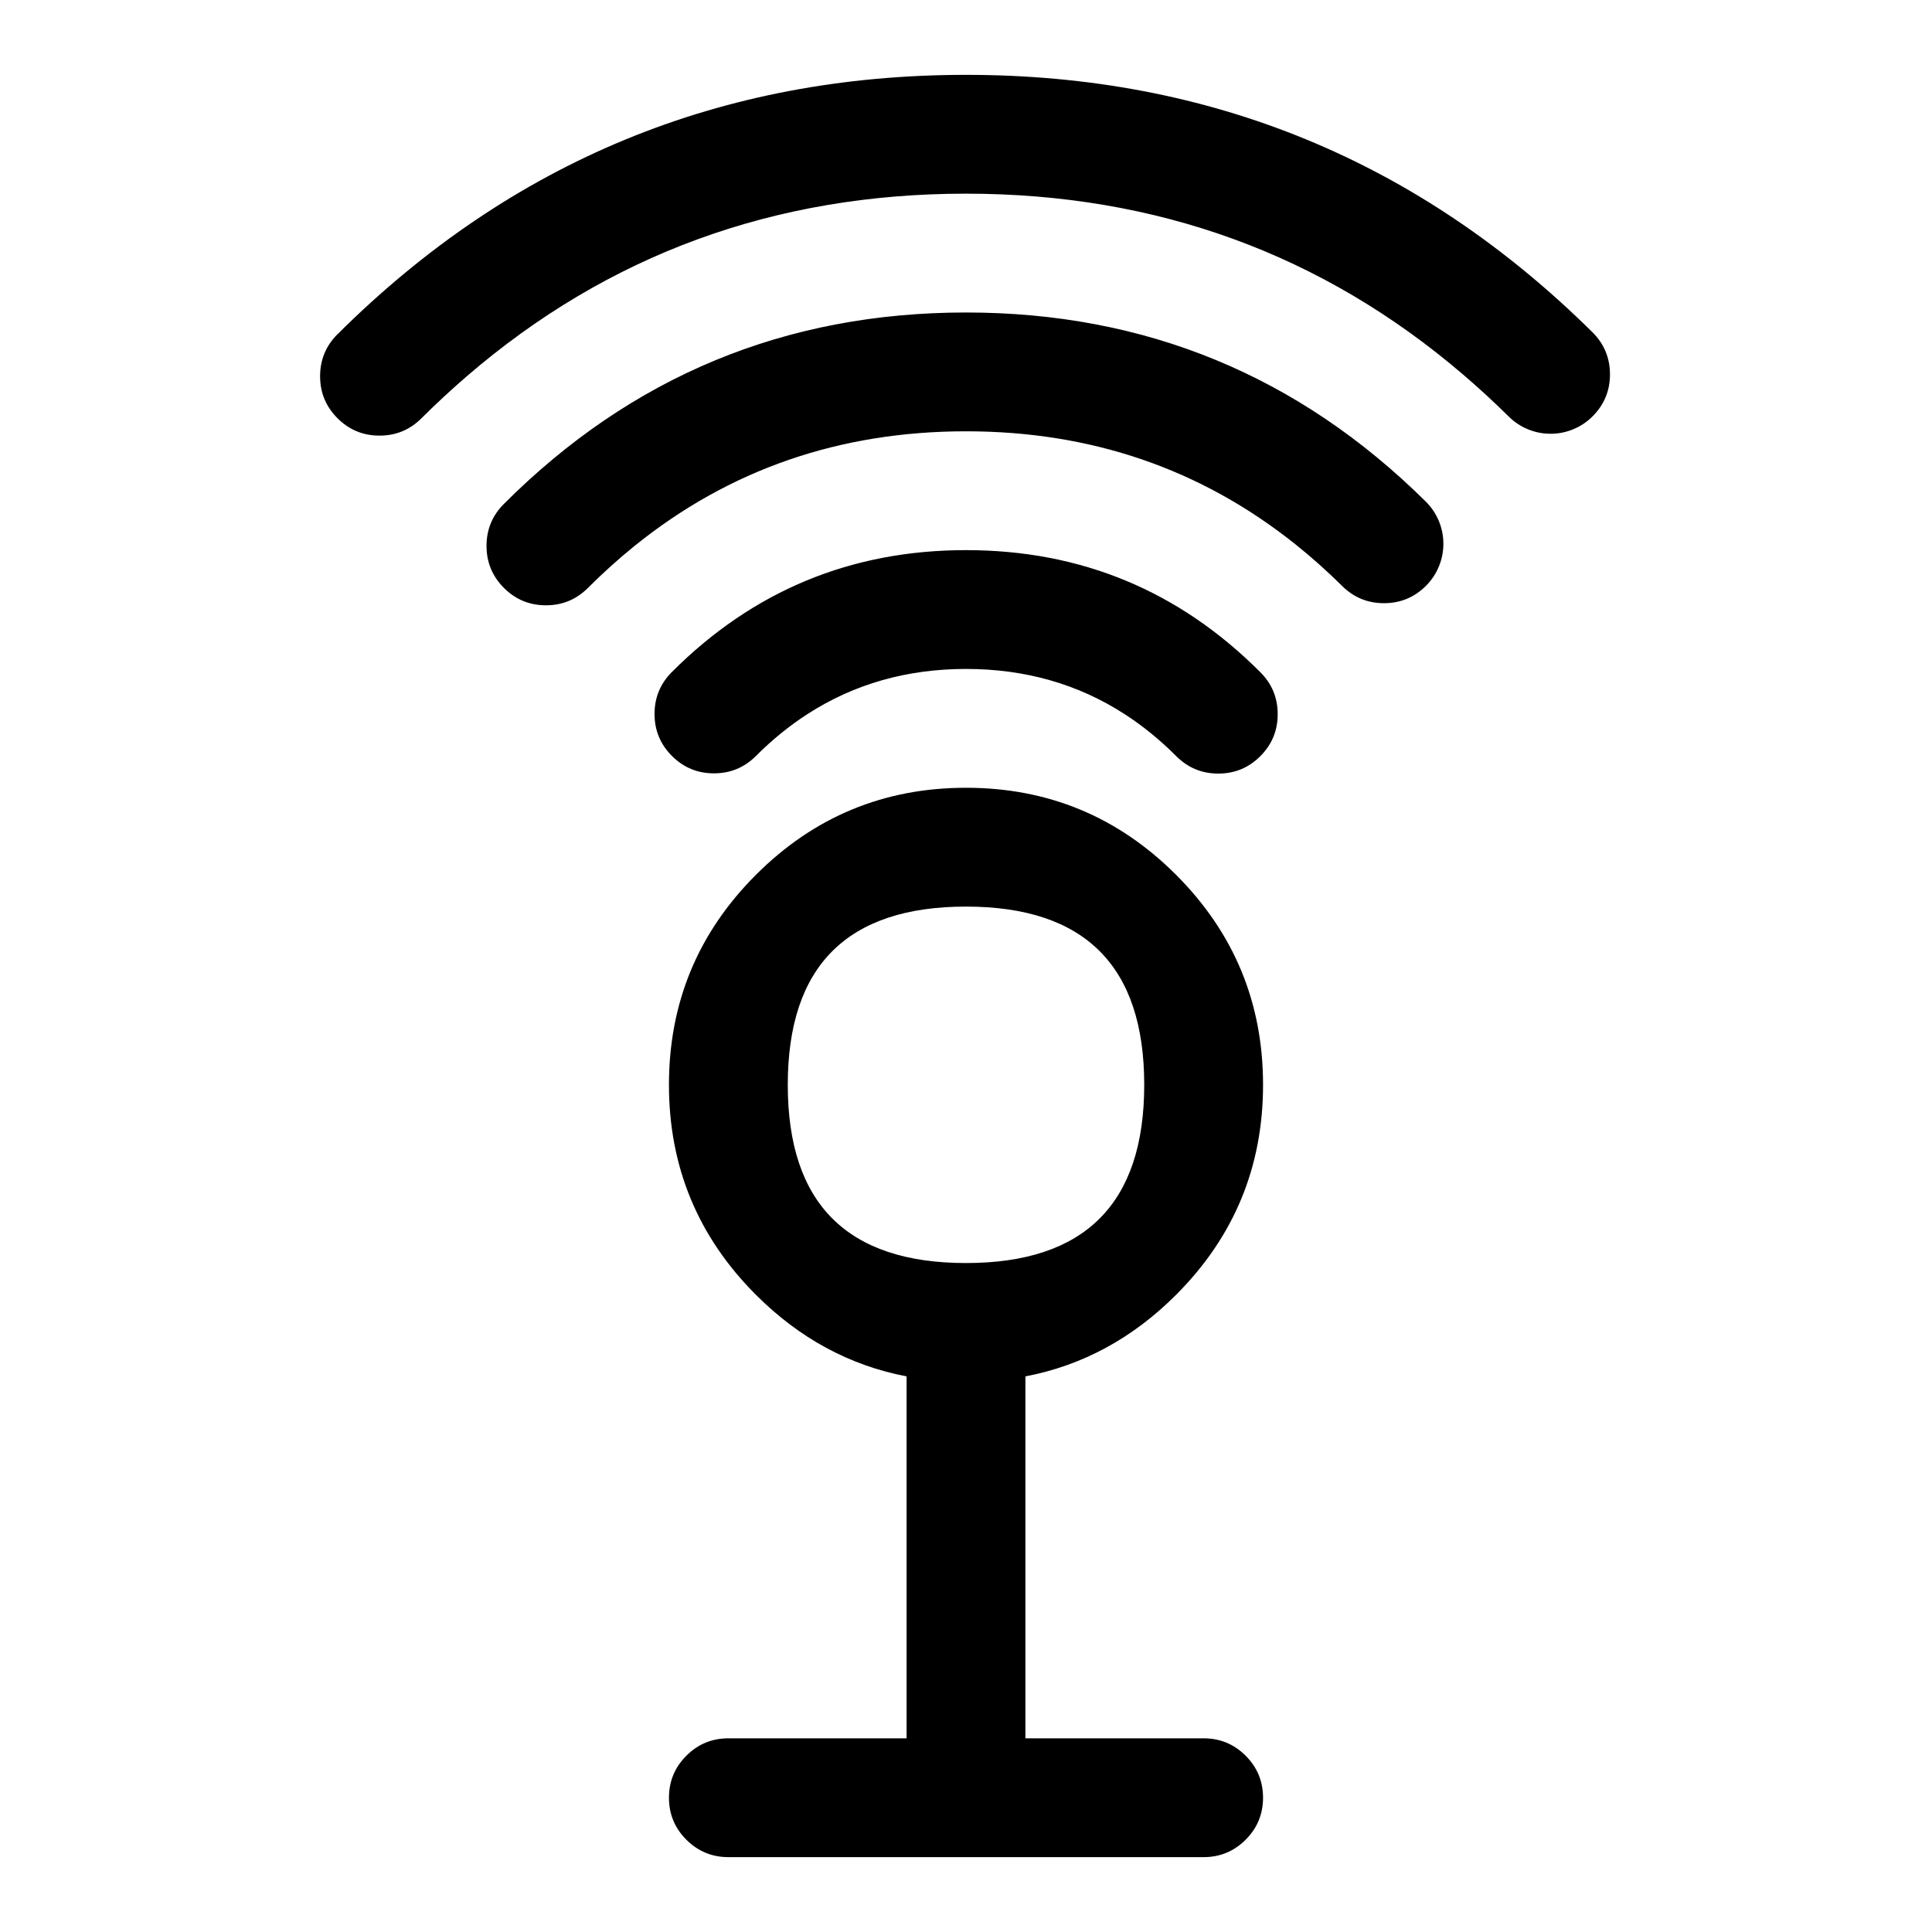 <?xml version="1.0" encoding="UTF-8"?>
<!-- Uploaded to: SVG Repo, www.svgrepo.com, Generator: SVG Repo Mixer Tools -->
<svg fill="#000000" width="800px" height="800px" version="1.1" viewBox="144 144 512 512" xmlns="http://www.w3.org/2000/svg">
 <path d="m233.48 232.54c46.059-45.801 101.57-68.703 166.52-68.703 64.664 0 119.99 22.727 165.98 68.172 3.094 3.059 4.652 6.758 4.68 11.105 0.023 4.348-1.492 8.07-4.547 11.16-1.469 1.484-3.164 2.633-5.086 3.445-1.926 0.809-3.93 1.223-6.019 1.234-2.086 0.012-4.098-0.375-6.031-1.164-1.934-0.785-3.641-1.914-5.129-3.383-3.961-3.914-8.004-7.637-12.125-11.16-37.348-31.945-81.254-47.922-131.73-47.922-50.727 0-94.801 16.113-132.23 48.34-4.109 3.539-8.141 7.273-12.09 11.203-3.082 3.066-6.797 4.59-11.145 4.578-4.348-0.012-8.055-1.559-11.121-4.641-3.066-3.082-4.59-6.797-4.578-11.145 0.012-4.348 1.559-8.055 4.641-11.121zm44.062 45c33.816-33.816 74.637-50.727 122.46-50.727 47.48 0 88.094 16.703 121.84 50.109 1.484 1.469 2.629 3.164 3.441 5.09 0.809 1.926 1.215 3.93 1.227 6.019 0.012 2.086-0.379 4.098-1.168 6.031-0.789 1.93-1.918 3.641-3.387 5.125-3.059 3.09-6.762 4.644-11.109 4.664-4.348 0.023-8.066-1.496-11.156-4.555-4.043-4-8.207-7.711-12.492-11.129-24.969-19.91-54.031-29.867-87.191-29.867-33.441 0-62.695 10.105-87.762 30.312-4.266 3.438-8.41 7.168-12.434 11.191-3.074 3.074-6.785 4.609-11.133 4.609s-8.059-1.535-11.133-4.609c-3.074-3.074-4.613-6.785-4.613-11.133s1.539-8.059 4.613-11.133zm122.46 12.25c-30.434 0-56.41 10.762-77.93 32.281-3.074 3.074-4.613 6.785-4.613 11.133s1.539 8.059 4.613 11.133c3.074 3.074 6.785 4.609 11.133 4.609s8.059-1.535 11.133-4.609c4.312-4.312 8.871-8.02 13.688-11.121 12.344-7.957 26.336-11.938 41.977-11.938 15.668 0 29.68 3.992 42.039 11.977 4.809 3.106 9.367 6.816 13.676 11.133 3.07 3.078 6.781 4.617 11.129 4.621 4.348 0.004 8.059-1.527 11.137-4.602 3.078-3.07 4.617-6.781 4.621-11.125 0.004-4.352-1.527-8.062-4.602-11.137-21.527-21.57-47.527-32.355-78-32.355zm-78.723 141.7c0-21.738 7.688-40.293 23.059-55.664 15.371-15.371 33.926-23.059 55.664-23.059 21.734 0 40.289 7.688 55.66 23.059 15.371 15.371 23.059 33.926 23.059 55.664 0 21.734-7.688 40.289-23.059 55.66-11.516 11.52-24.824 18.723-39.918 21.609v95.914h47.234c4.344 0 8.055 1.535 11.129 4.609 3.078 3.074 4.613 6.785 4.613 11.133 0 4.348-1.535 8.059-4.613 11.133-3.074 3.074-6.785 4.613-11.129 4.613h-125.95c-4.348 0-8.059-1.539-11.133-4.613s-4.613-6.785-4.613-11.133c0-4.348 1.539-8.059 4.613-11.133s6.785-4.609 11.133-4.609h47.23v-95.914c-15.094-2.887-28.398-10.09-39.918-21.609-15.371-15.371-23.059-33.926-23.059-55.66zm78.723 47.23c31.488 0 47.23-15.742 47.23-47.23s-15.742-47.234-47.23-47.234-47.234 15.746-47.234 47.234 15.746 47.23 47.234 47.23z" fill-rule="evenodd"/>
</svg>